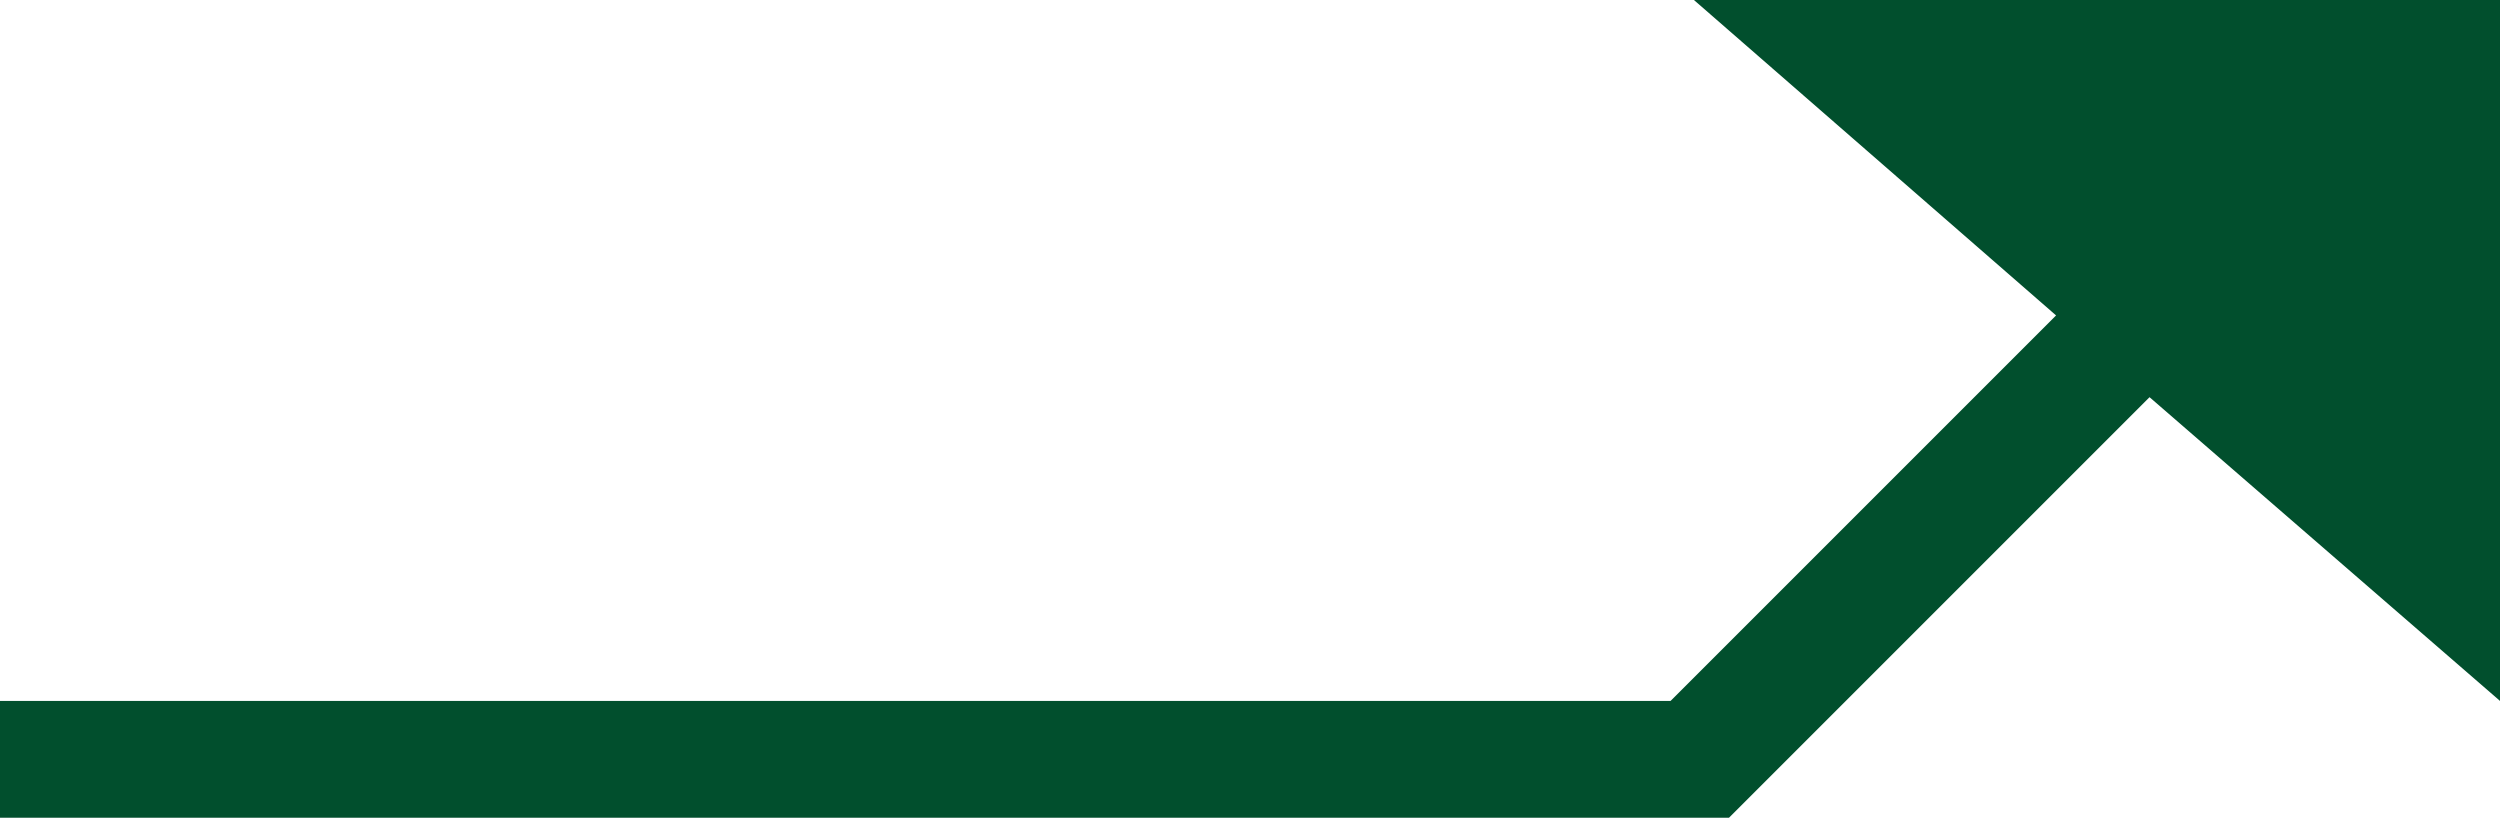 <?xml version="1.0" encoding="utf-8"?>
<!-- Generator: Adobe Illustrator 19.0.0, SVG Export Plug-In . SVG Version: 6.00 Build 0)  -->
<svg version="1.0" id="Layer_1" xmlns="http://www.w3.org/2000/svg" xmlns:xlink="http://www.w3.org/1999/xlink" x="0px" y="0px"
	 viewBox="0 0 21.4 7" style="enable-background:new 0 0 21.4 7;" xml:space="preserve">
<style type="text/css">
	.st0{fill:#014F2D;}
</style>
<polygon id="XMLID_4_" class="st0" points="21.4,6 21.4,0 14.5,0 17.6,2.7 14.3,6 0,6 0,7 14.8,7 14.8,7 18.4,3.4 "/>
</svg>
